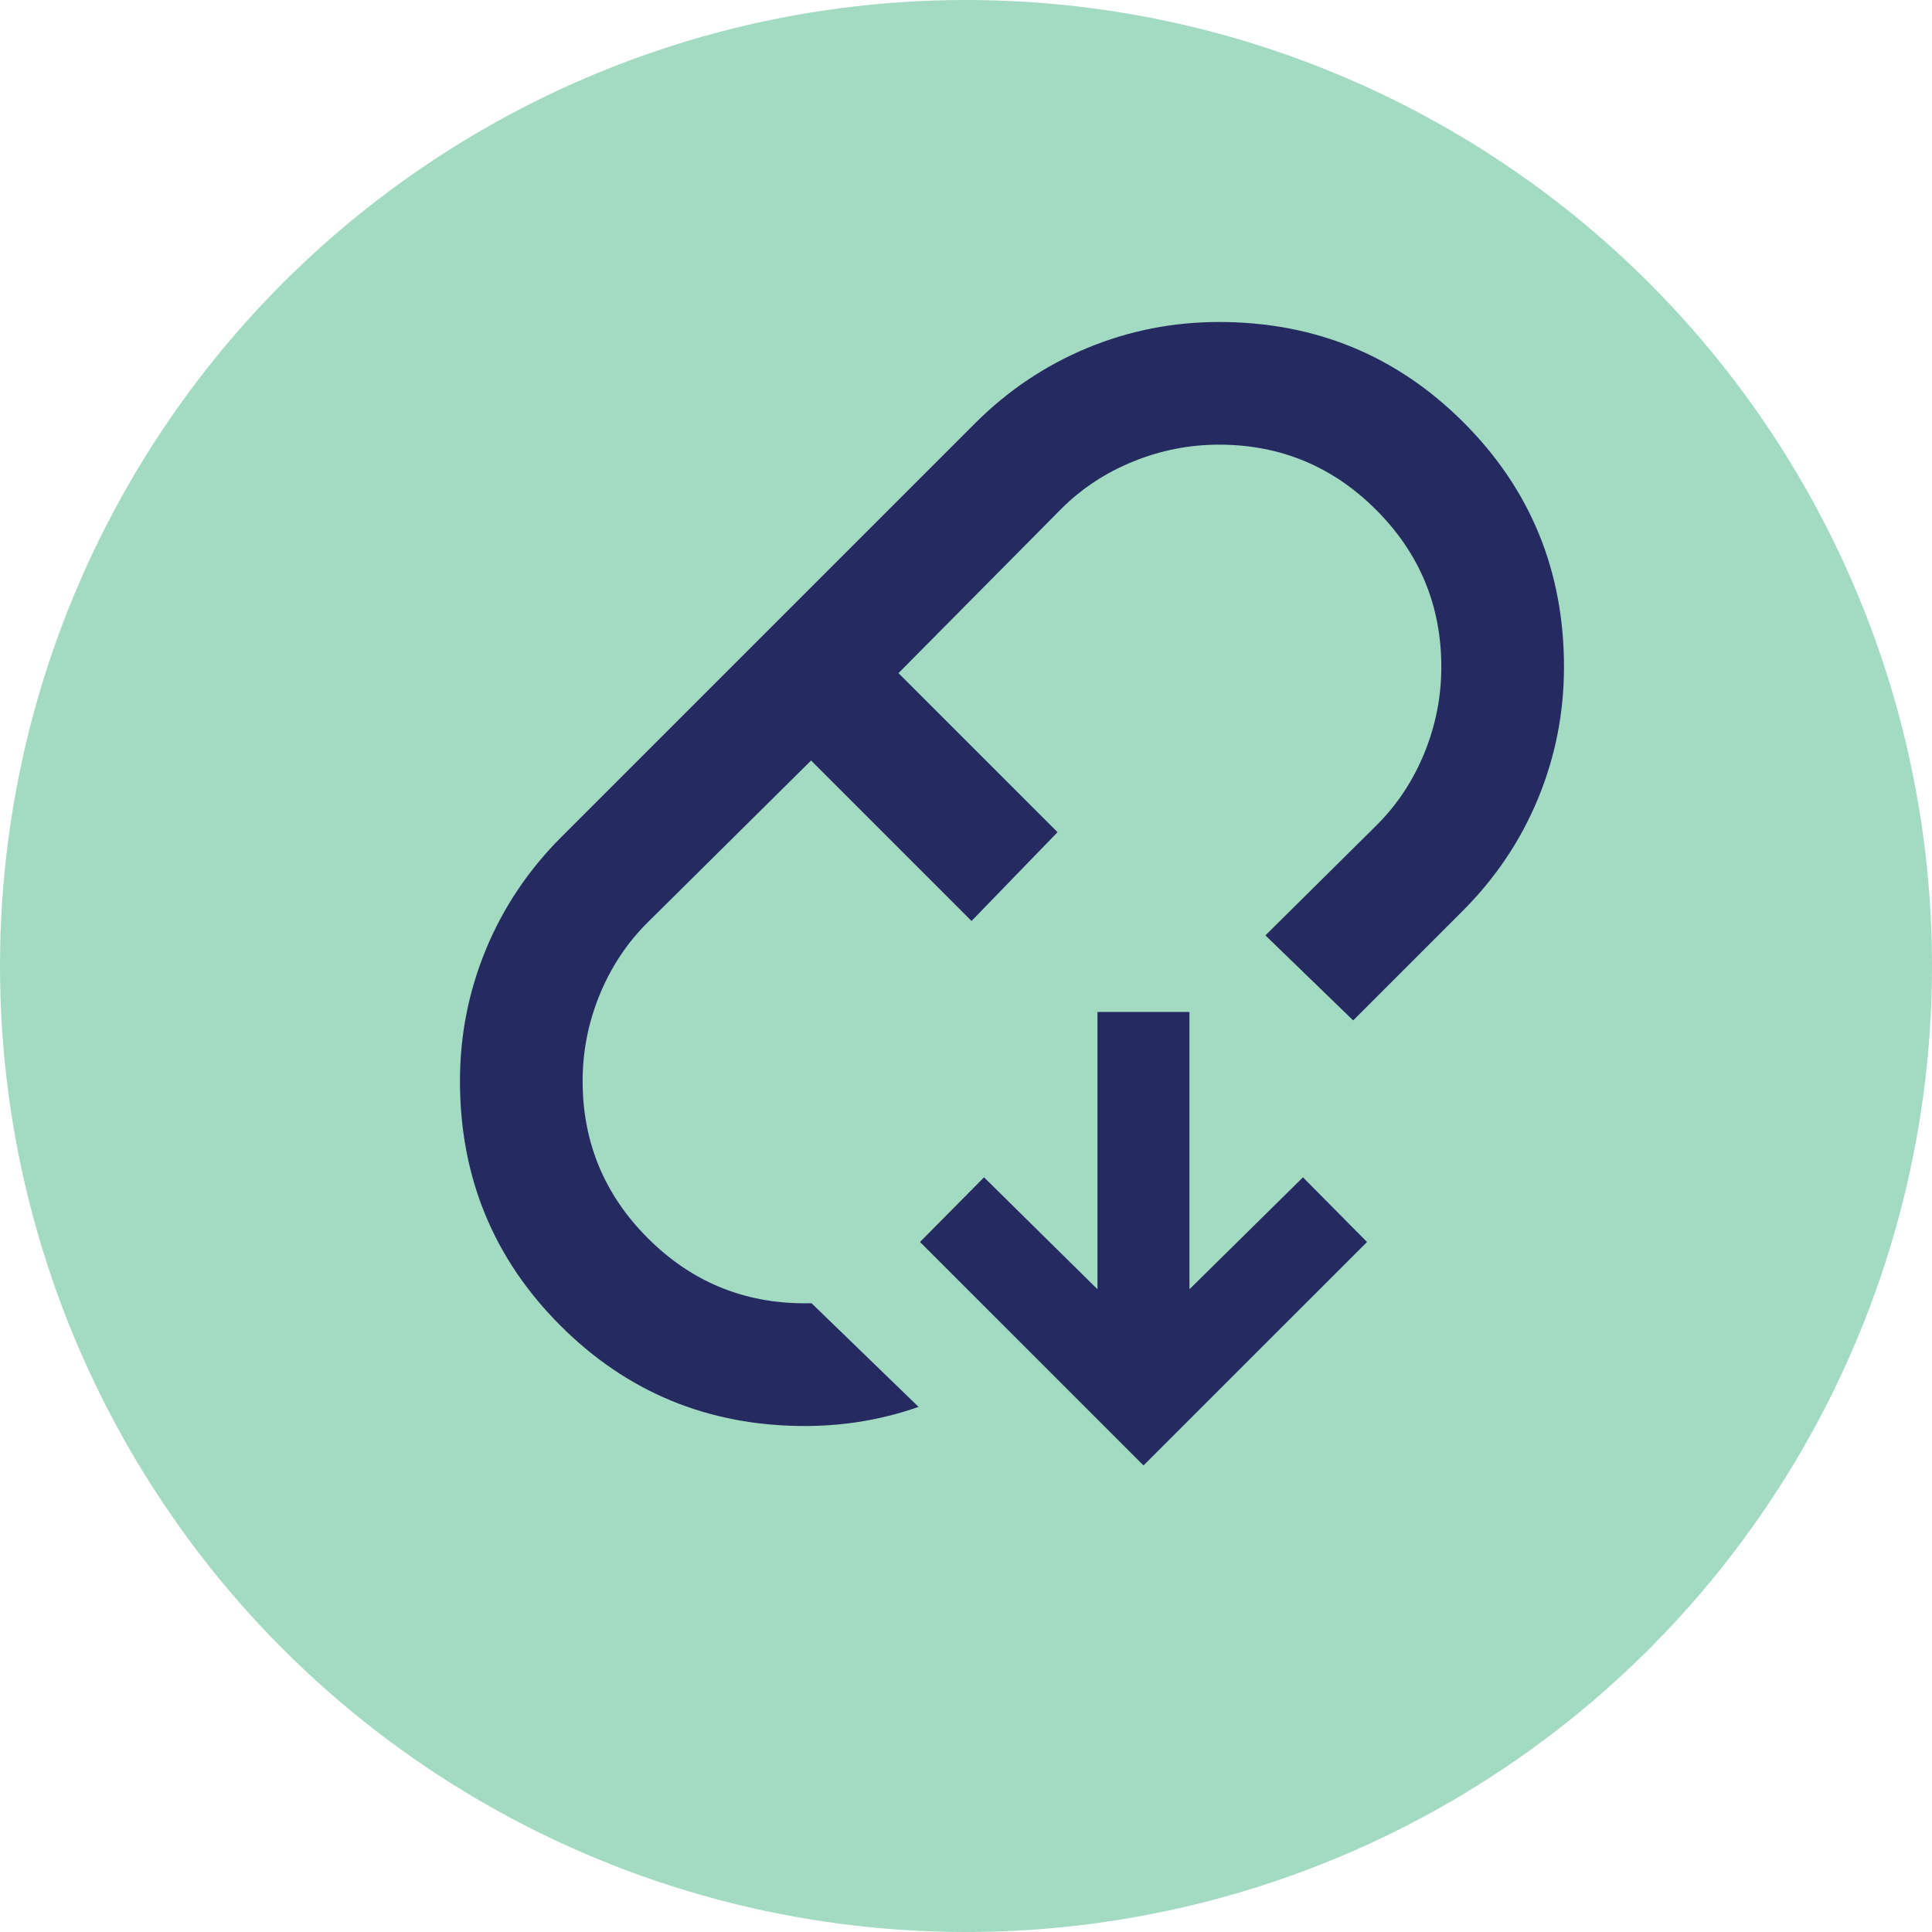 <svg width="39" height="39" viewBox="0 0 39 39" fill="none" xmlns="http://www.w3.org/2000/svg">
<circle cx="19.5" cy="19.5" r="19.5" fill="#A3DAC2"/>
<mask id="mask0_585_13726" style="mask-type:alpha" maskUnits="userSpaceOnUse" x="4" y="4" width="31" height="31">
<rect x="4.643" y="4.643" width="29.714" height="29.714" fill="#D9D9D9"/>
</mask>
<g mask="url(#mask0_585_13726)">
<path d="M16.249 28.786C14.31 28.786 12.664 28.11 11.312 26.758C9.961 25.407 9.285 23.761 9.285 21.821C9.285 20.893 9.461 20.006 9.811 19.16C10.162 18.314 10.668 17.56 11.328 16.9L19.685 8.543C20.346 7.883 21.099 7.377 21.945 7.026C22.791 6.675 23.678 6.5 24.607 6.5C26.546 6.5 28.192 7.176 29.544 8.527C30.895 9.879 31.571 11.525 31.571 13.464C31.571 14.393 31.395 15.28 31.045 16.126C30.694 16.972 30.188 17.725 29.528 18.386L21.171 26.743C20.511 27.403 19.757 27.909 18.911 28.259C18.065 28.61 17.178 28.786 16.249 28.786ZM24.483 19.933L27.795 16.652C28.207 16.24 28.527 15.755 28.754 15.198C28.981 14.64 29.095 14.063 29.095 13.464C29.095 12.226 28.656 11.169 27.779 10.292C26.902 9.415 25.845 8.976 24.607 8.976C24.008 8.976 23.43 9.09 22.873 9.317C22.316 9.544 21.831 9.863 21.419 10.276L18.137 13.588L24.483 19.933ZM16.249 26.309C16.848 26.309 17.426 26.196 17.983 25.969C18.54 25.742 19.025 25.422 19.438 25.009L22.718 21.698L16.373 15.352L13.061 18.633C12.649 19.046 12.329 19.531 12.102 20.088C11.875 20.645 11.761 21.223 11.761 21.821C11.761 23.059 12.2 24.117 13.077 24.994C13.954 25.871 15.011 26.309 16.249 26.309Z" fill="#252B61"/>
<rect x="14.192" y="24.186" width="11.708" height="12.228" transform="rotate(-45.911 14.192 24.186)" fill="#A3DAC2"/>
<path d="M18.571 25.071L19.864 23.766L22.154 26.025L22.154 20.428L24.011 20.428L24.011 26.025L26.302 23.766L27.595 25.071L23.083 29.582L18.571 25.071Z" fill="#252B61"/>
</g>
</svg>
